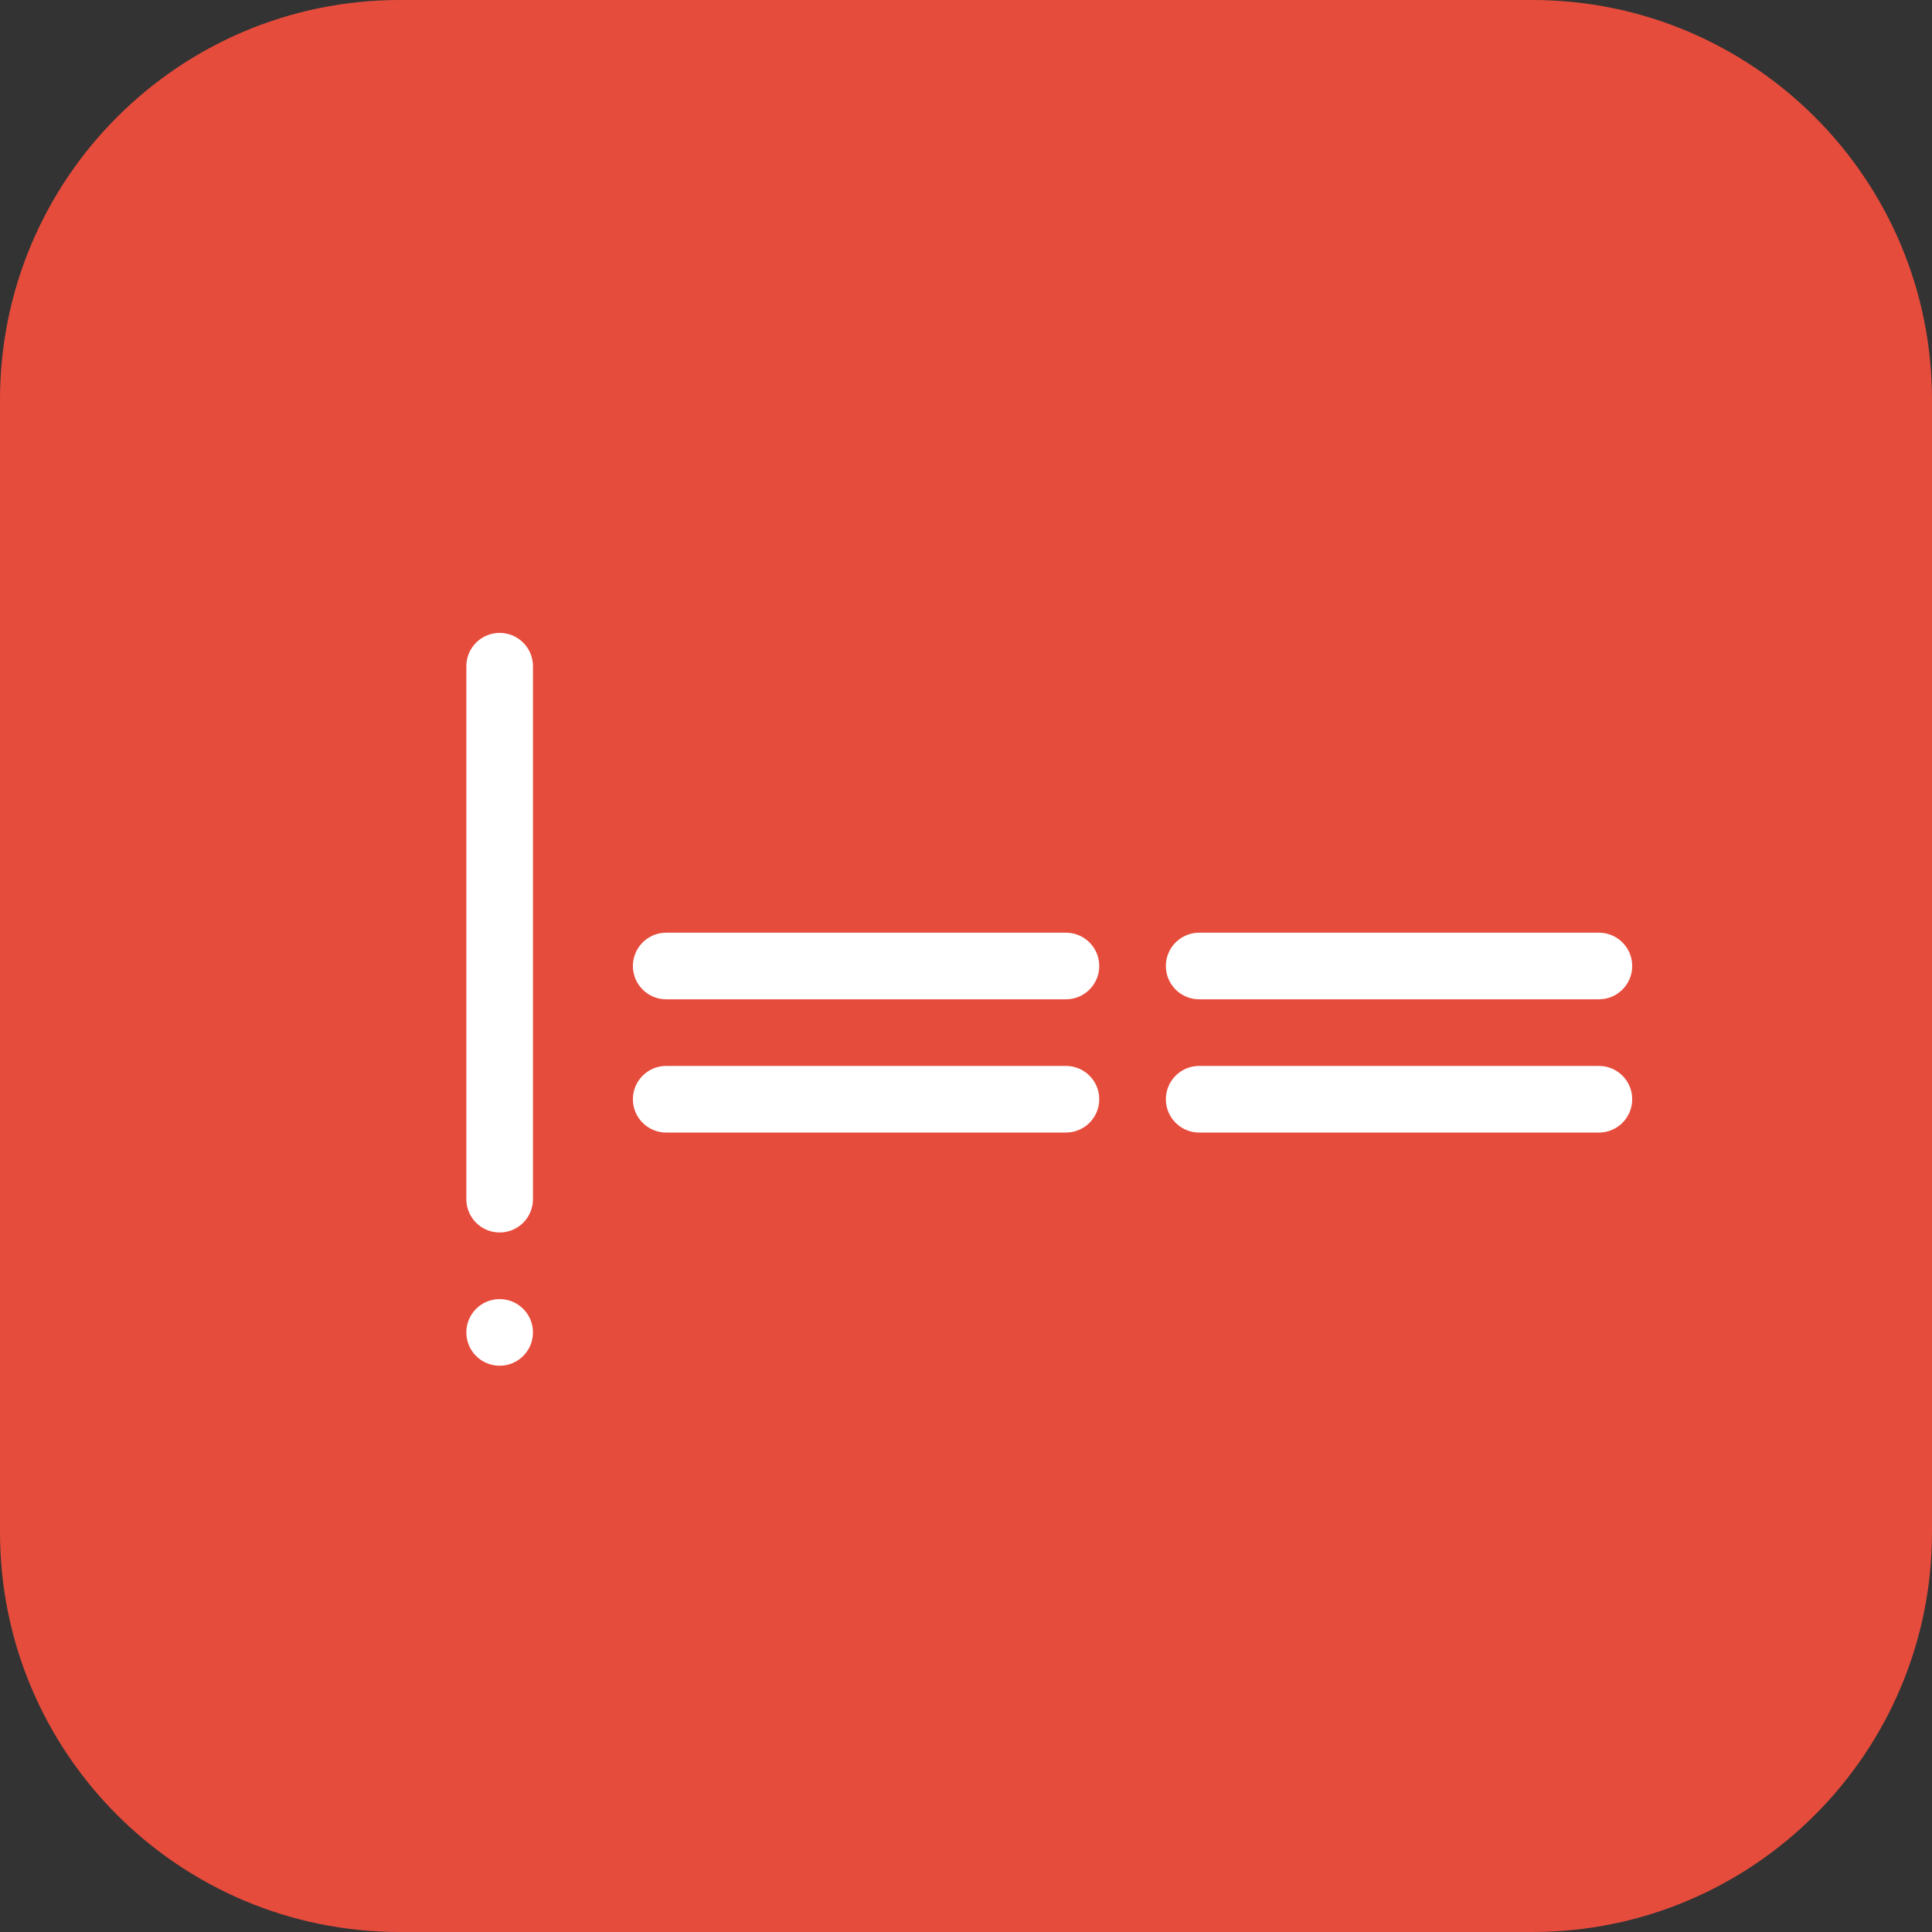 <?xml version="1.0" encoding="UTF-8"?> <!-- Generator: Adobe Illustrator 19.0.0, SVG Export Plug-In . SVG Version: 6.00 Build 0) --> <svg xmlns="http://www.w3.org/2000/svg" xmlns:xlink="http://www.w3.org/1999/xlink" id="Layer_1" x="0px" y="0px" viewBox="0 0 512 512" style="enable-background:new 0 0 512 512;" xml:space="preserve"><rect x="0" y="0" width="512" height="512" fill="#333333" stroke="none"/> <g> <path style="fill:#E64C3C;" d="M406.069,512H105.931C47.431,512,0,464.569,0,406.069V105.931C0,47.431,47.431,0,105.931,0h300.138 C464.569,0,512,47.431,512,105.931v300.138C512,464.569,464.569,512,406.069,512"></path> <g> <path style="fill:#FFFFFF;" d="M141.241,353.103c0,4.882-3.955,8.828-8.828,8.828c-4.873,0-8.828-3.946-8.828-8.828 c0-4.882,3.955-8.828,8.828-8.828C137.287,344.276,141.241,348.222,141.241,353.103"></path> <path style="fill:#FFFFFF;" d="M132.414,326.621c-4.873,0-8.828-3.946-8.828-8.828V176.552c0-4.882,3.955-8.828,8.828-8.828 c4.873,0,8.828,3.946,8.828,8.828v141.241C141.241,322.675,137.287,326.621,132.414,326.621"></path> <path style="fill:#FFFFFF;" d="M282.483,264.828H176.552c-4.873,0-8.828-3.946-8.828-8.828s3.955-8.828,8.828-8.828h105.931 c4.873,0,8.828,3.946,8.828,8.828S287.356,264.828,282.483,264.828"></path> <path style="fill:#FFFFFF;" d="M282.483,300.138H176.552c-4.873,0-8.828-3.946-8.828-8.828c0-4.882,3.955-8.828,8.828-8.828 h105.931c4.873,0,8.828,3.946,8.828,8.828C291.31,296.192,287.356,300.138,282.483,300.138"></path> <path style="fill:#FFFFFF;" d="M423.724,264.828H317.793c-4.873,0-8.828-3.946-8.828-8.828s3.955-8.828,8.828-8.828h105.931 c4.873,0,8.828,3.946,8.828,8.828S428.597,264.828,423.724,264.828"></path> <path style="fill:#FFFFFF;" d="M423.724,300.138H317.793c-4.873,0-8.828-3.946-8.828-8.828c0-4.882,3.955-8.828,8.828-8.828 h105.931c4.873,0,8.828,3.946,8.828,8.828C432.552,296.192,428.597,300.138,423.724,300.138"></path> </g> </g> <g> </g> <g> </g> <g> </g> <g> </g> <g> </g> <g> </g> <g> </g> <g> </g> <g> </g> <g> </g> <g> </g> <g> </g> <g> </g> <g> </g> <g> </g> </svg> 